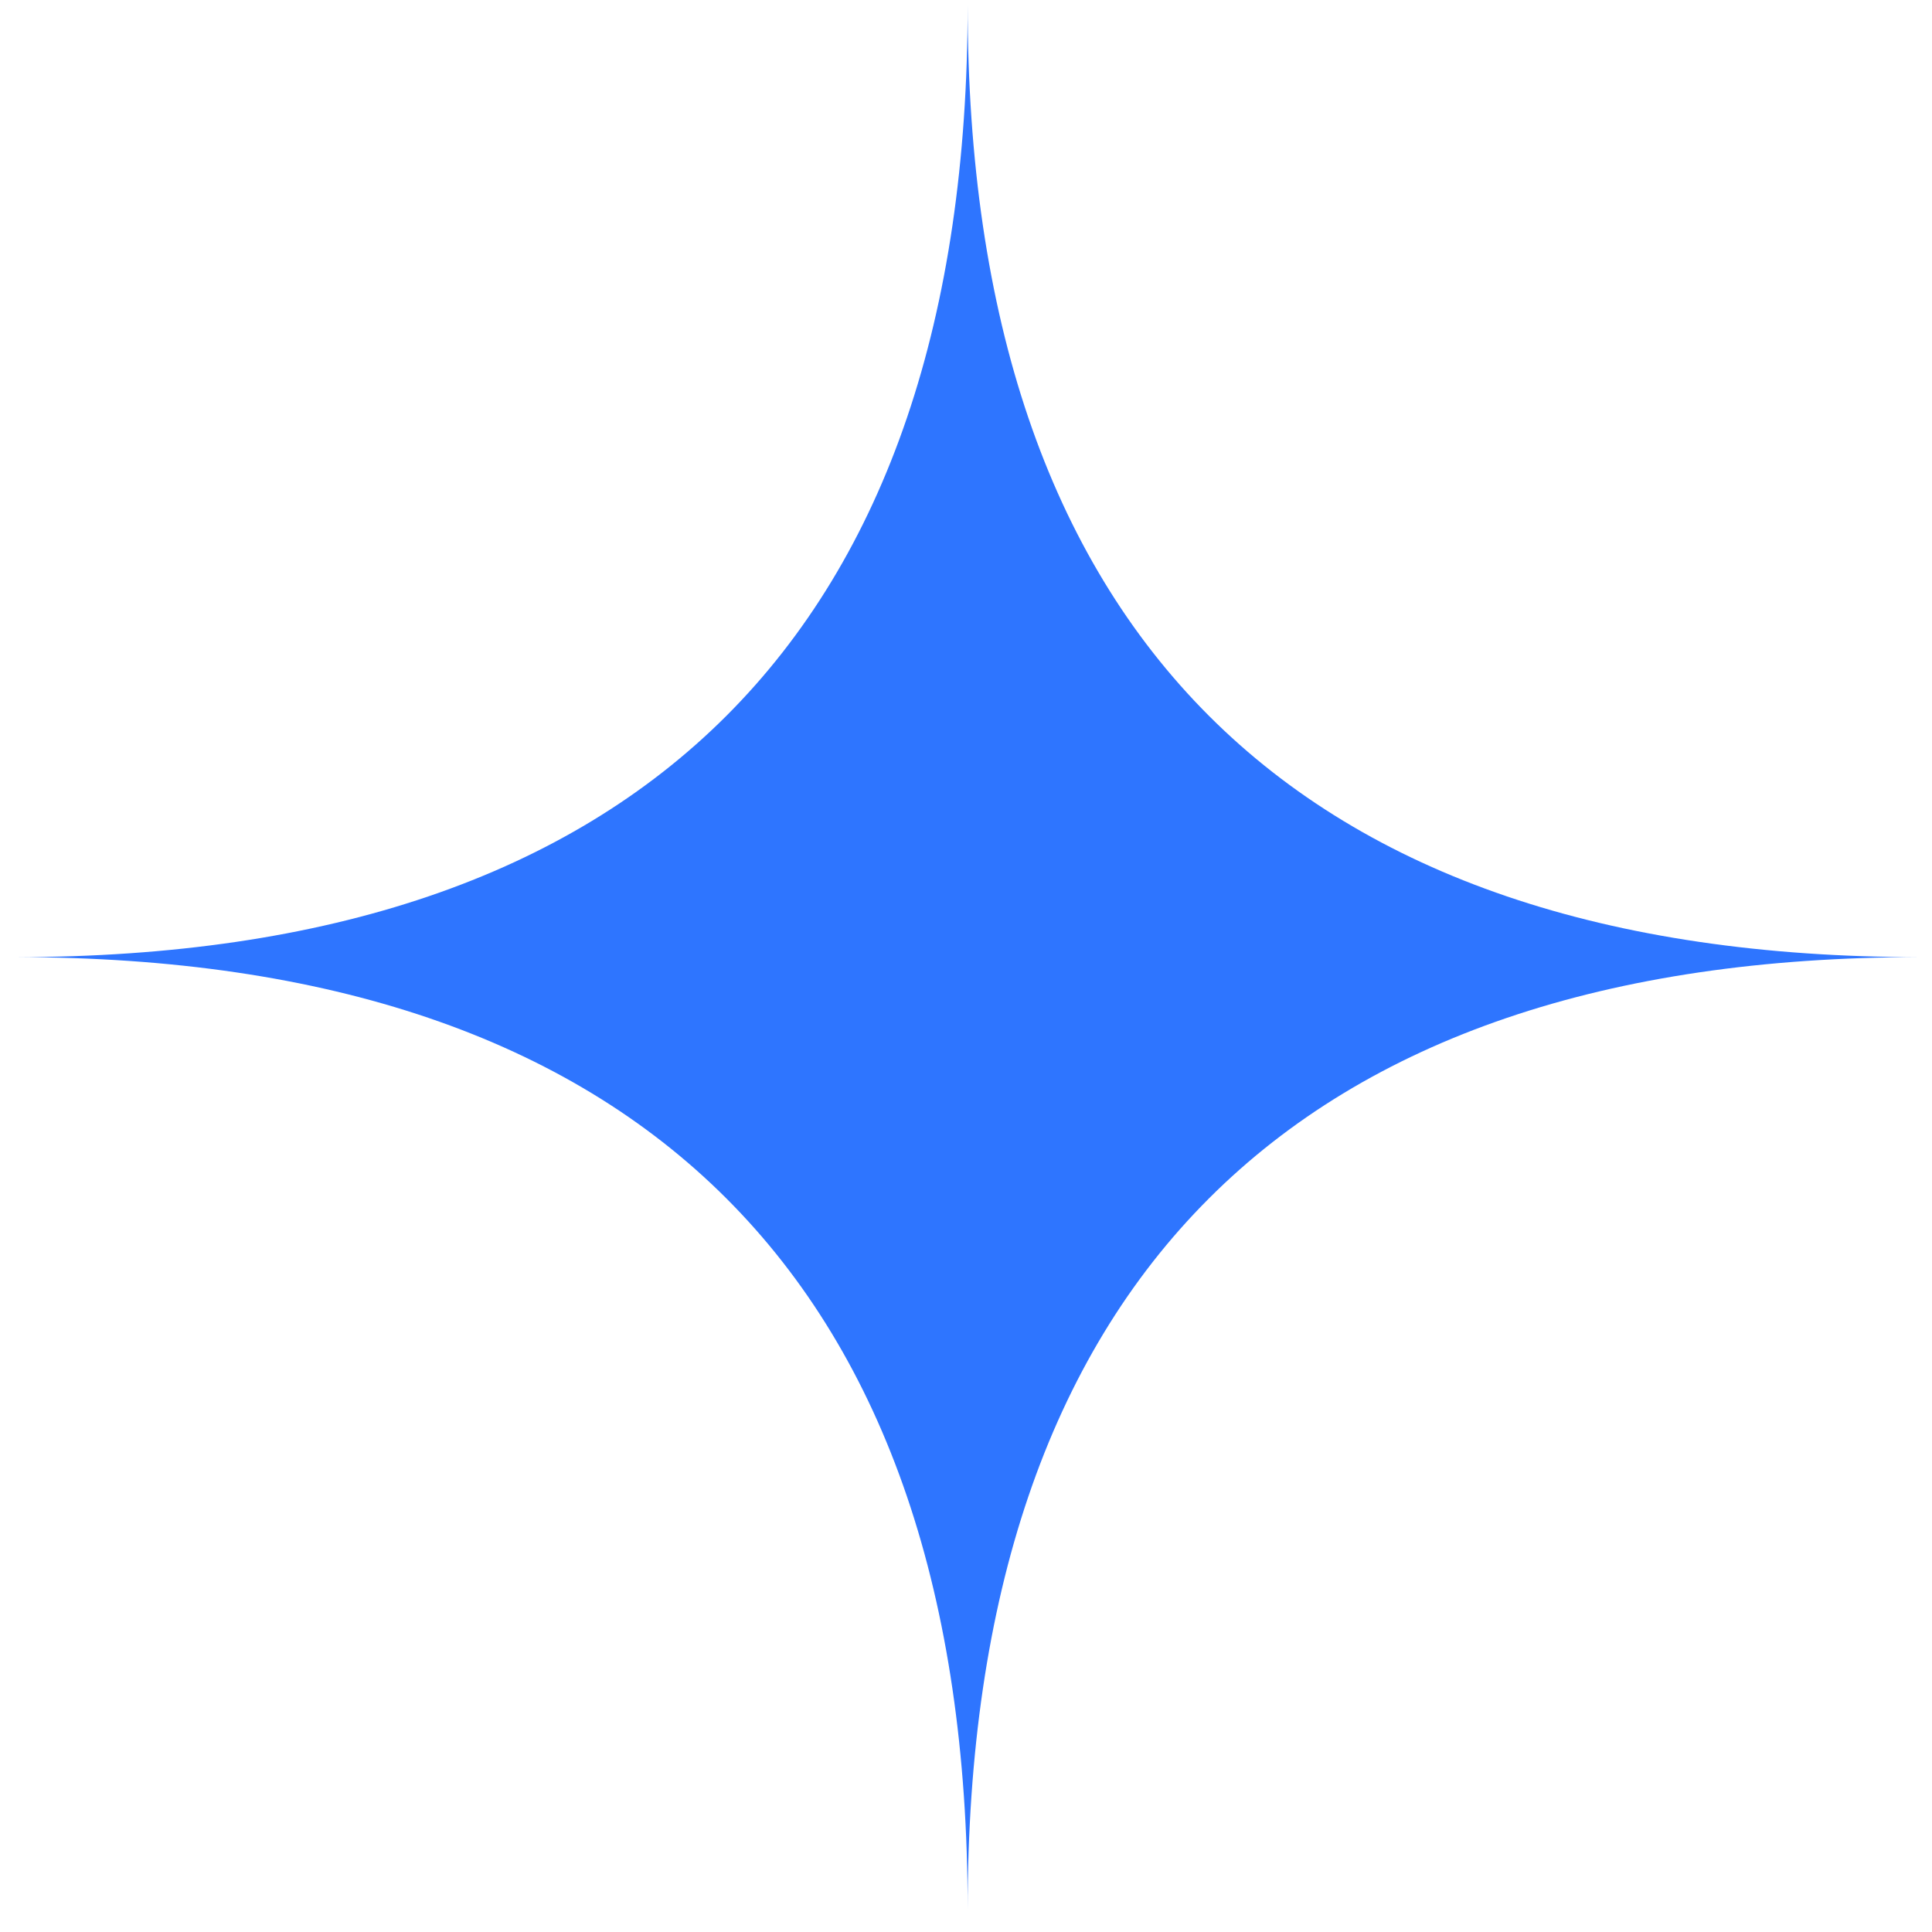 <svg width="71" height="71" viewBox="0 0 71 71" fill="none" xmlns="http://www.w3.org/2000/svg">
<path d="M0.561 35.174C23.582 35.174 35.561 23.195 35.561 0.174C35.561 23.195 47.541 35.174 70.561 35.174C47.541 35.174 35.561 47.153 35.561 70.174C35.561 47.153 23.582 35.174 0.561 35.174Z" fill="#2E75FF"/>
</svg>
